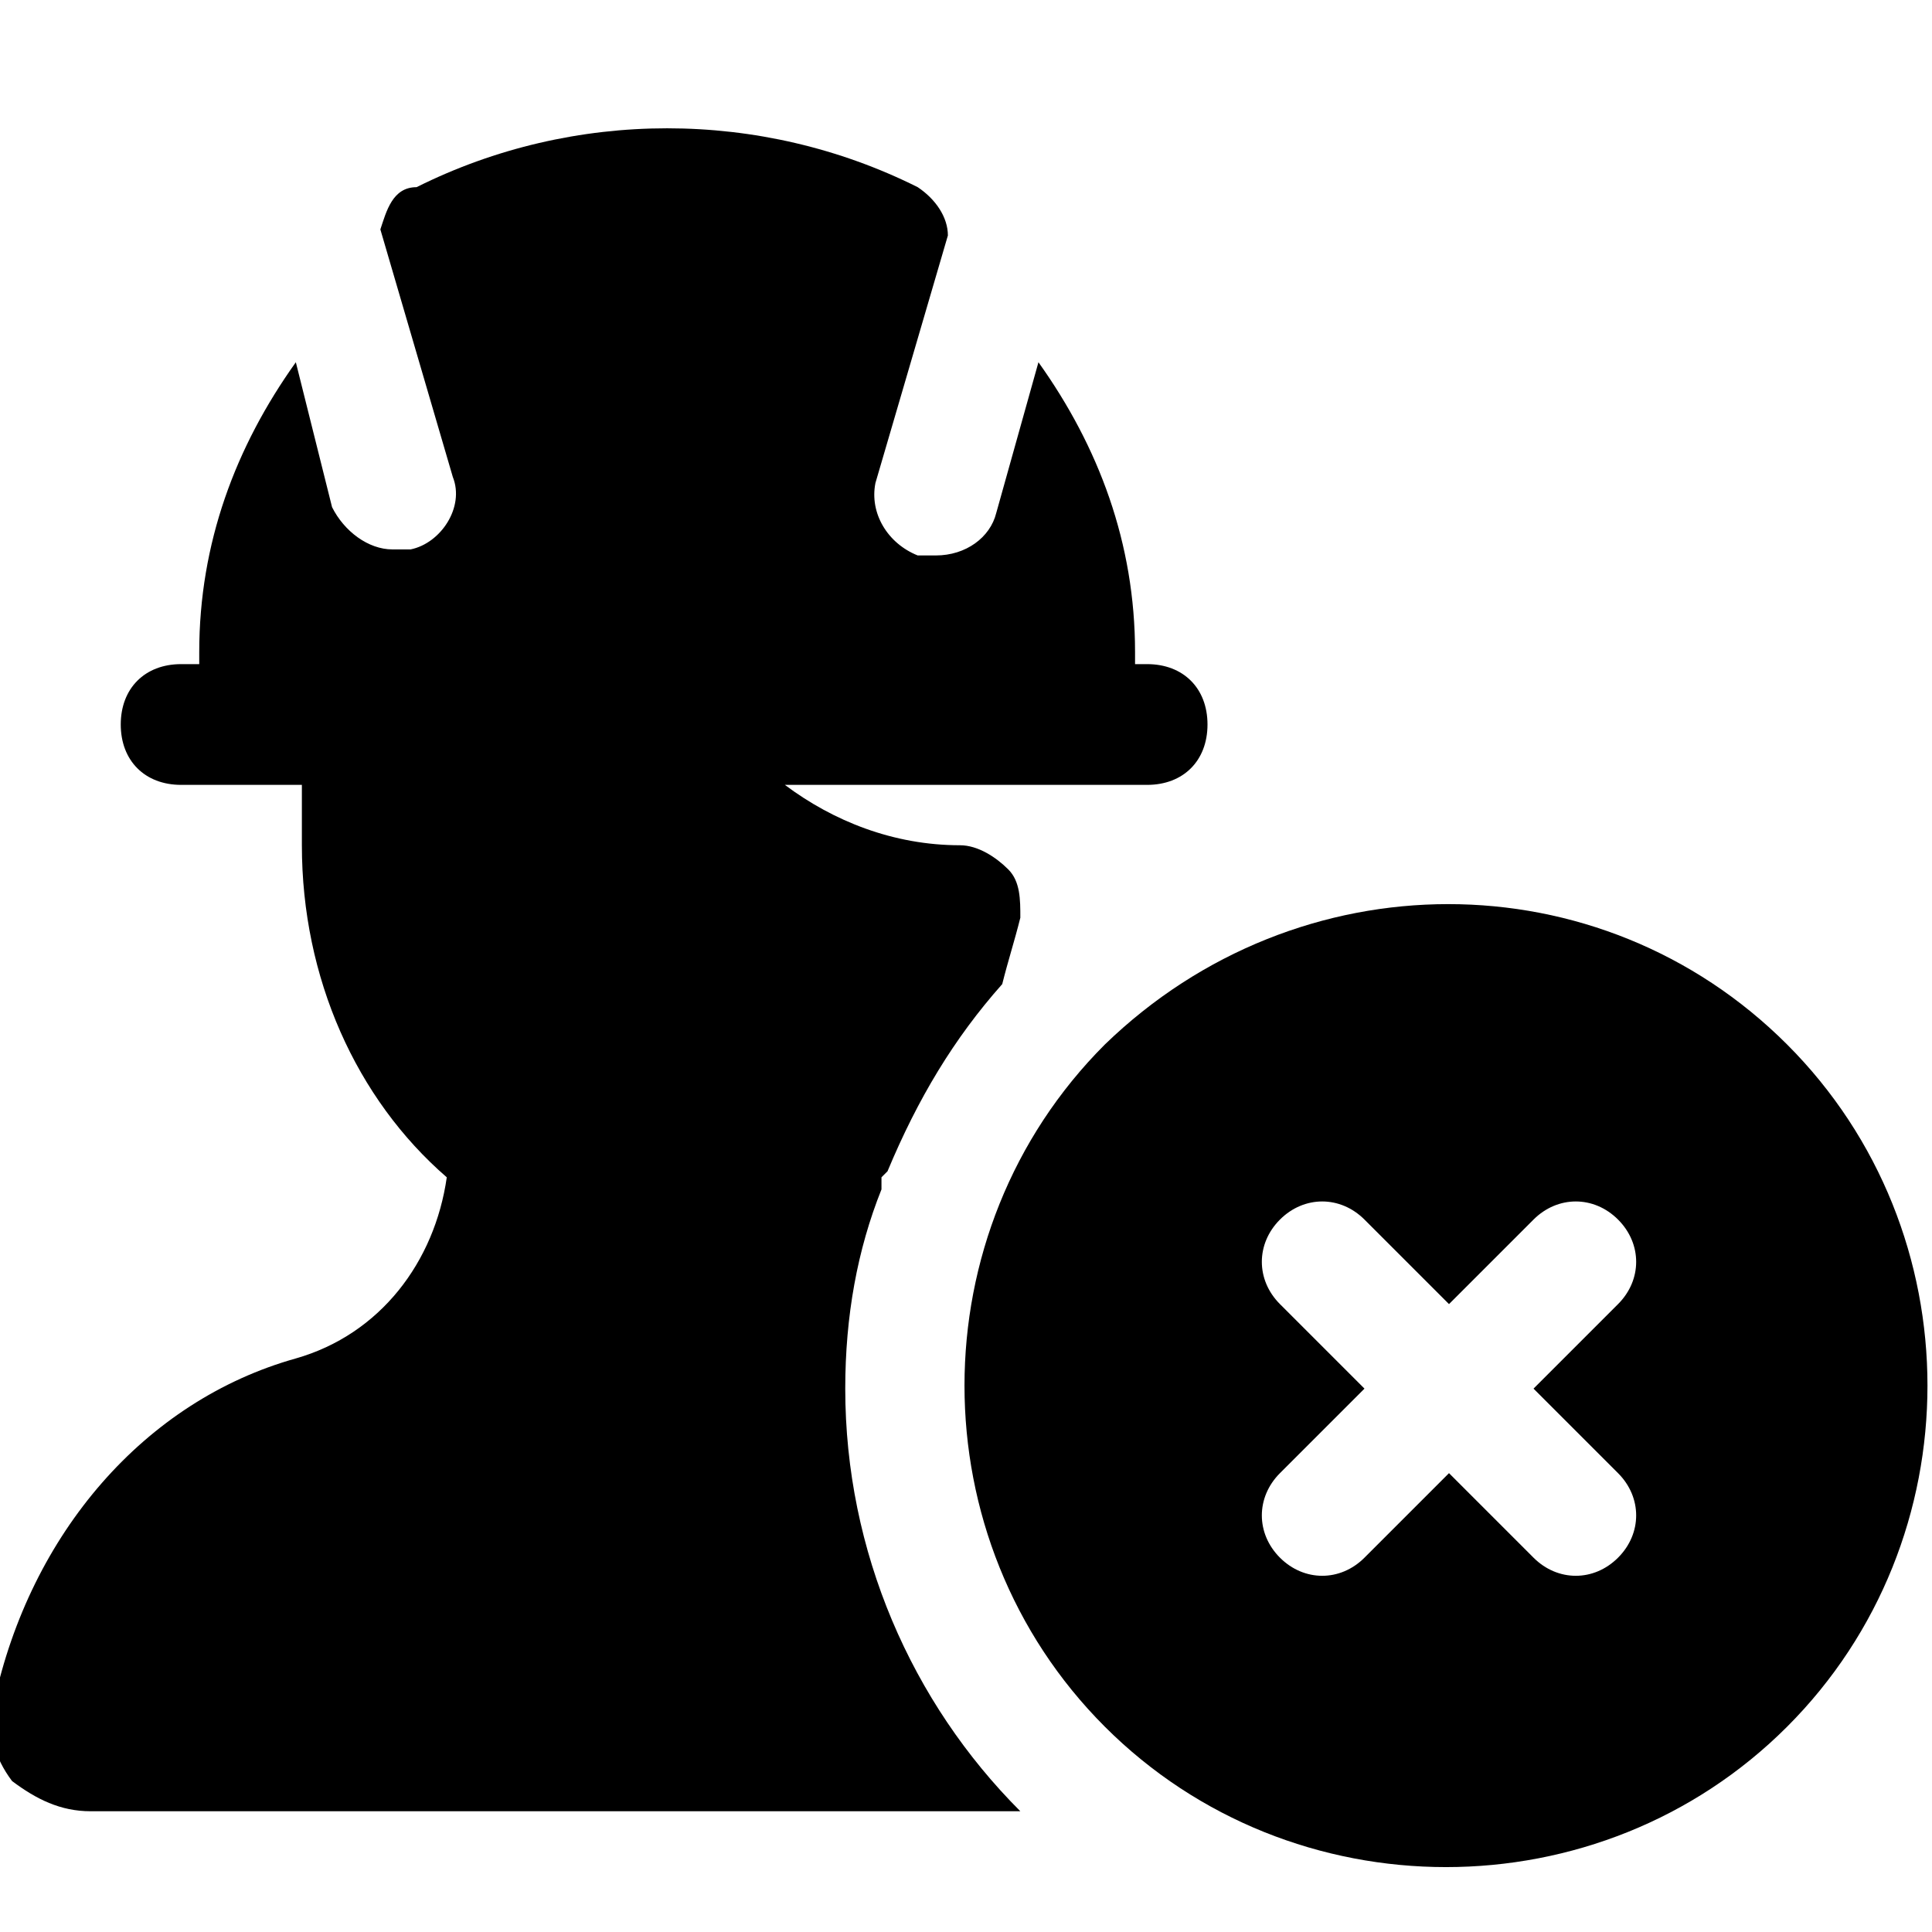 <?xml version="1.0" encoding="utf-8"?>

<!-- Скачано с сайта svg4.ru / Downloaded from svg4.ru -->
<svg fill="#000000" height="800px" width="800px" version="1.1" id="Icons" xmlns="http://www.w3.org/2000/svg" xmlns:xlink="http://www.w3.org/1999/xlink" 
	 viewBox="0 0 32 32" xml:space="preserve">
<path d="M14,23c0-1.2,0.2-2.3,0.6-3.3c0-0.1,0-0.1,0-0.2c0,0,0.1-0.1,0.1-0.1c0.5-1.2,1.1-2.2,1.9-3.1c0.1-0.4,0.2-0.7,0.3-1.1
	c0-0.3,0-0.6-0.2-0.8S16.2,14,15.9,14c-1.1,0-2.1-0.4-2.9-1h6c0.6,0,1-0.4,1-1s-0.4-1-1-1h-0.2v-0.2c0-1.8-0.6-3.4-1.6-4.8l-0.7,2.5
	c-0.1,0.4-0.5,0.7-1,0.7c-0.1,0-0.2,0-0.3,0c-0.5-0.2-0.8-0.7-0.7-1.2l1.2-4.1c0-0.3-0.2-0.6-0.5-0.8c-2.6-1.3-5.7-1.3-8.3,0
	C6.5,3.1,6.4,3.5,6.3,3.8l1.2,4.1c0.2,0.5-0.2,1.1-0.7,1.2c-0.1,0-0.2,0-0.3,0c-0.4,0-0.8-0.3-1-0.7L4.9,6c-1,1.4-1.6,3-1.6,4.8V11
	H3c-0.6,0-1,0.4-1,1s0.4,1,1,1h2v1c0,2.2,0.9,4.2,2.4,5.5c-0.2,1.4-1.1,2.6-2.5,3c-2.5,0.7-4.4,2.9-5,5.7c-0.1,0.5,0,0.9,0.3,1.3
	C0.6,29.8,1,30,1.5,30h15.4C15.1,28.2,14,25.7,14,23z"/>
<path d="M18.3,17.3c-3.1,3.1-3.1,8.2,0,11.3s8.2,3.1,11.3,0s3.1-8.2,0-11.3S21.5,14.2,18.3,17.3z M26.8,21.6L25.4,23l1.4,1.4
	c0.4,0.4,0.4,1,0,1.4c-0.4,0.4-1,0.4-1.4,0L24,24.4l-1.4,1.4c-0.4,0.4-1,0.4-1.4,0c-0.4-0.4-0.4-1,0-1.4l1.4-1.4l-1.4-1.4
	c-0.4-0.4-0.4-1,0-1.4c0.4-0.4,1-0.4,1.4,0l1.4,1.4l1.4-1.4c0.4-0.4,1-0.4,1.4,0C27.2,20.6,27.2,21.2,26.8,21.6z"/>
</svg>